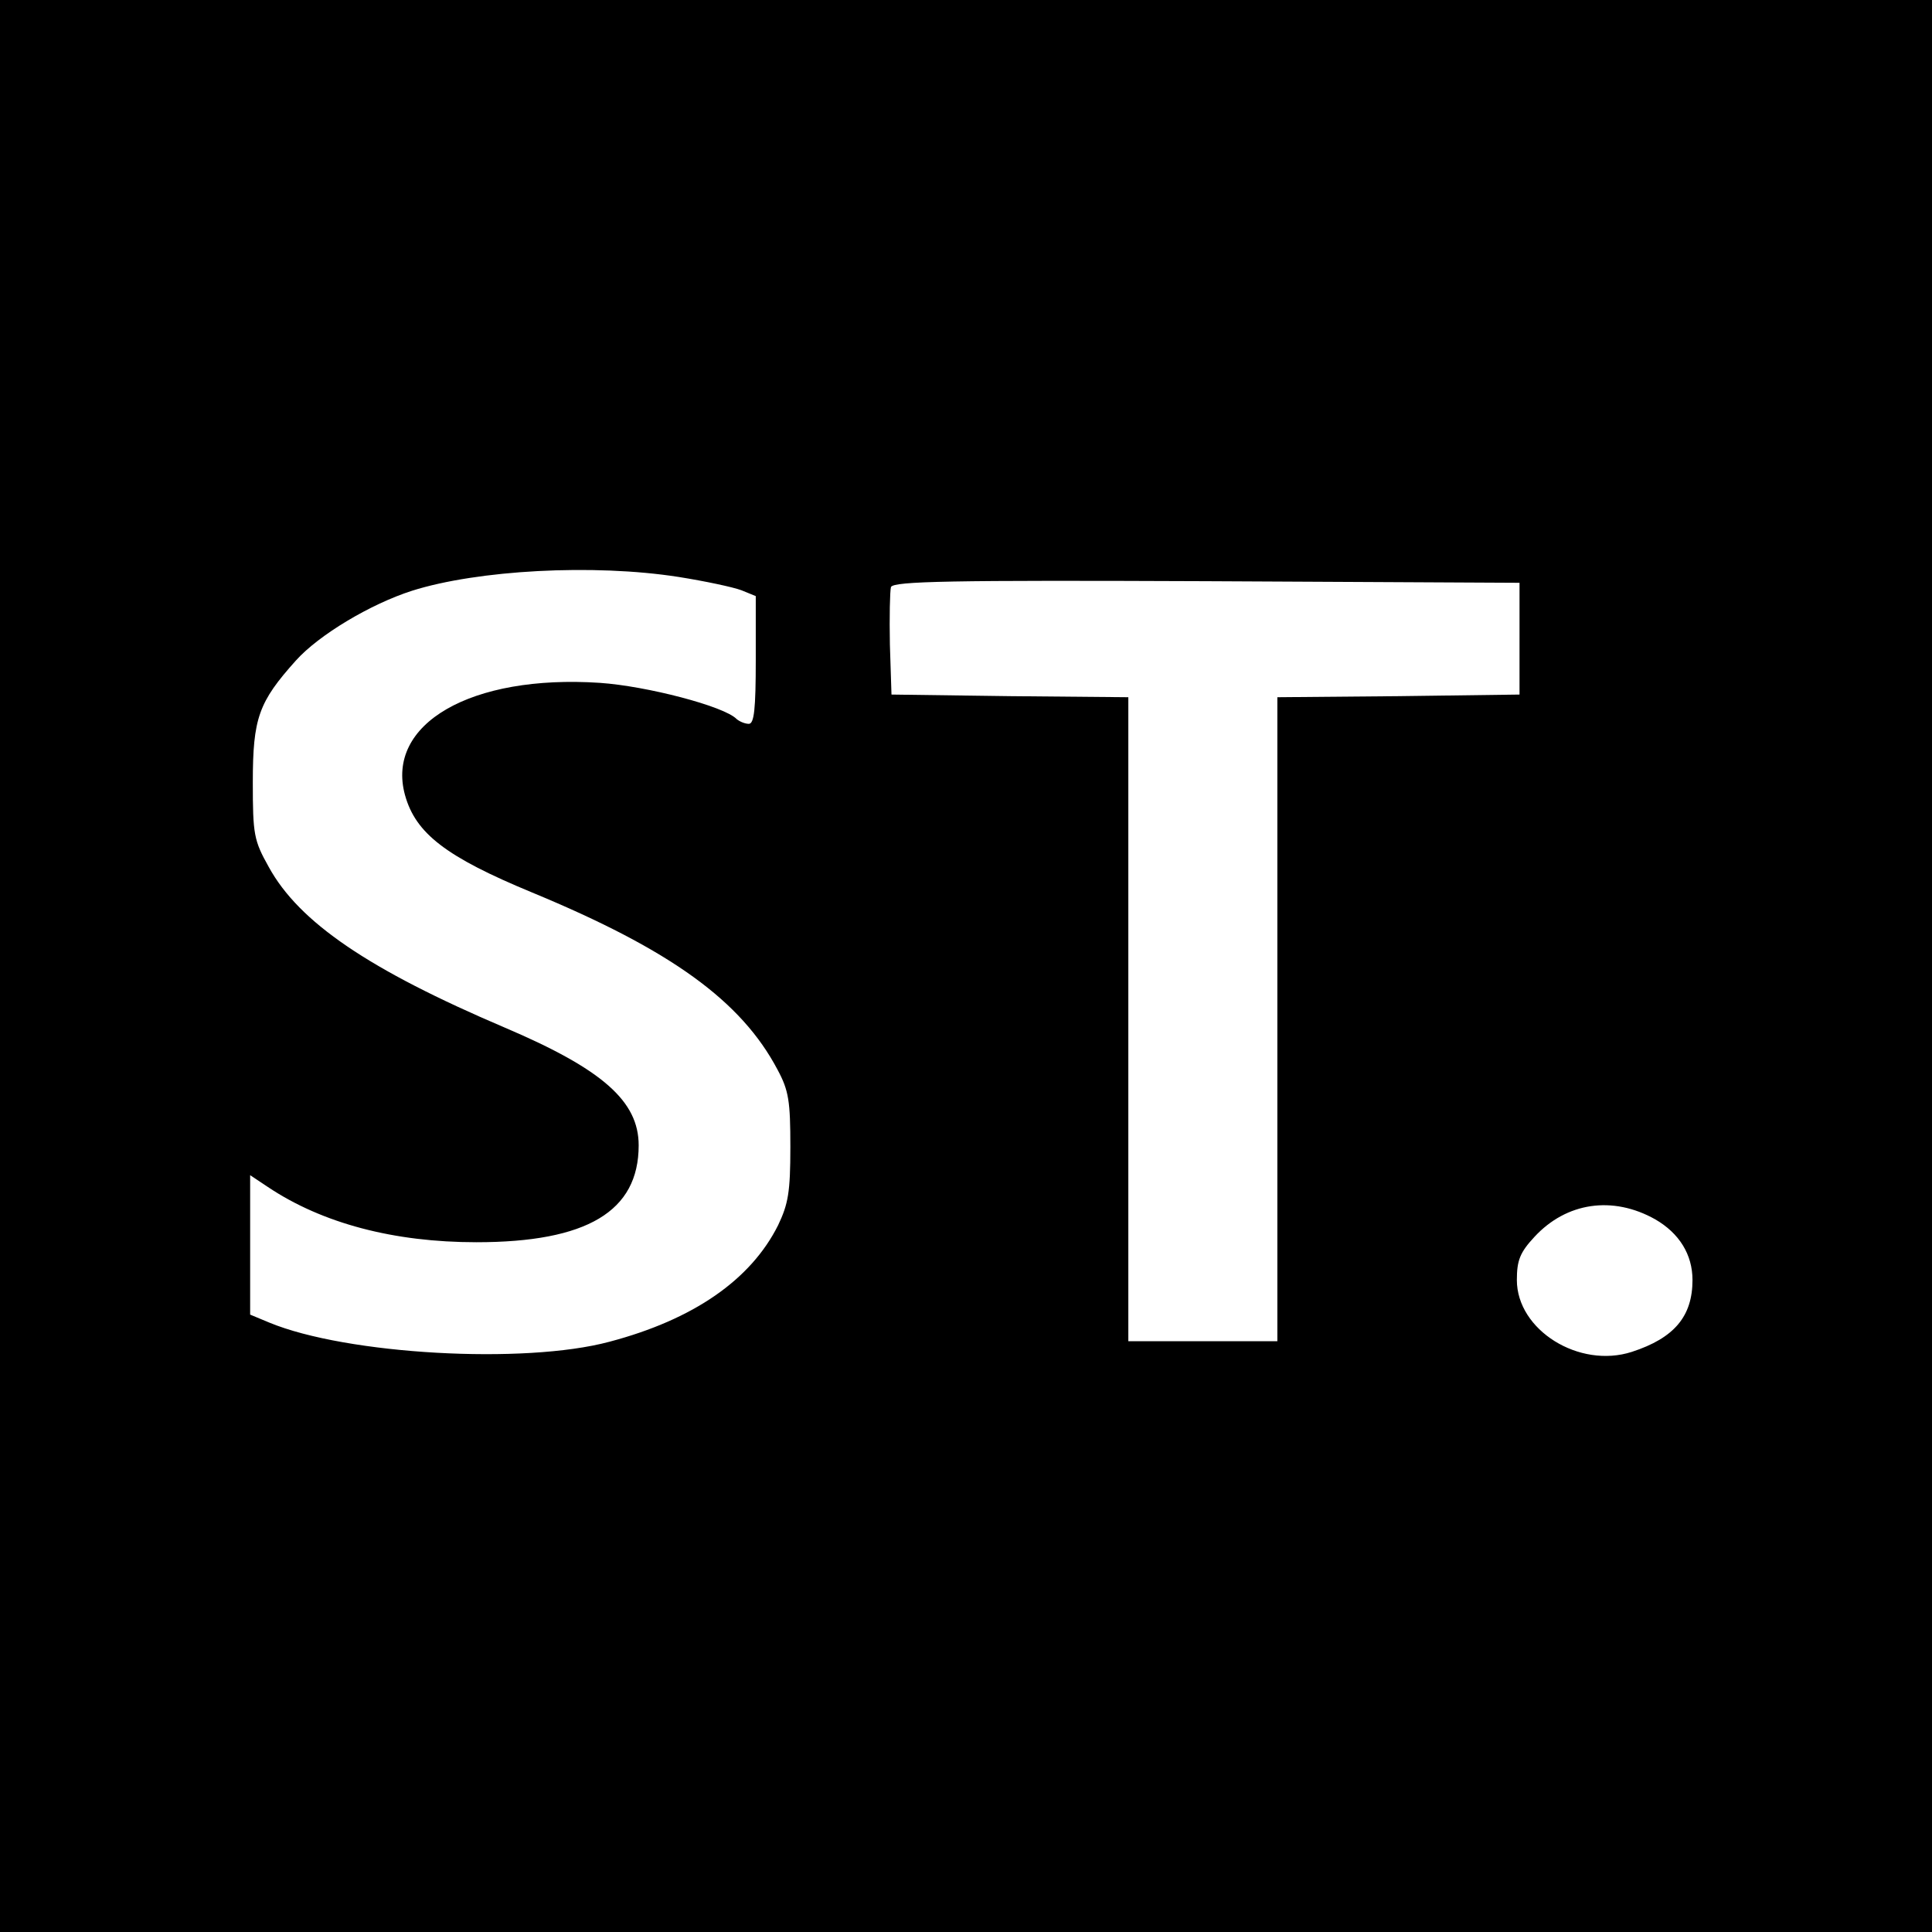 <?xml version="1.0" standalone="no"?>
<!DOCTYPE svg PUBLIC "-//W3C//DTD SVG 20010904//EN"
 "http://www.w3.org/TR/2001/REC-SVG-20010904/DTD/svg10.dtd">
<svg version="1.0" xmlns="http://www.w3.org/2000/svg"
 width="363pt" height="363pt" viewBox="0 0 363 363"
 preserveAspectRatio="xMidYMid meet">
<g transform="translate(0,363) scale(0.1,-0.1)"
fill="#000000" stroke="none">
<path d="M0 1815 l0 -1815 1815 0 1815 0 0 1815 0 1815 -1815 0 -1815 0 0
-1815z m1275 731 c50 -8 102 -19 118 -25 l27 -11 0 -120 c0 -92 -3 -120 -13
-120 -7 0 -17 4 -23 9 -23 24 -169 62 -257 68 -242 16 -403 -77 -366 -211 20
-72 77 -116 239 -183 261 -108 393 -204 461 -333 21 -39 24 -59 24 -145 0 -85
-4 -107 -23 -147 -51 -102 -158 -177 -317 -219 -160 -43 -494 -24 -639 36
l-36 15 0 131 0 131 33 -22 c103 -69 238 -104 392 -104 208 0 305 58 305 182
0 83 -68 143 -251 221 -256 109 -387 198 -444 302 -28 50 -30 61 -30 159 0
121 11 151 81 229 43 48 140 106 218 131 123 39 341 51 501 26z m1580 -116 l0
-105 -227 -3 -228 -2 0 -605 0 -605 -140 0 -140 0 0 605 0 605 -222 2 -223 3
-3 94 c-1 52 0 100 2 108 5 11 111 13 593 11 l588 -3 0 -105z m255 -1091 c45
-26 70 -66 70 -114 0 -68 -34 -109 -114 -135 -99 -32 -216 41 -216 135 0 37 6
52 33 81 60 65 147 78 227 33z"/>
</g>
</svg>
